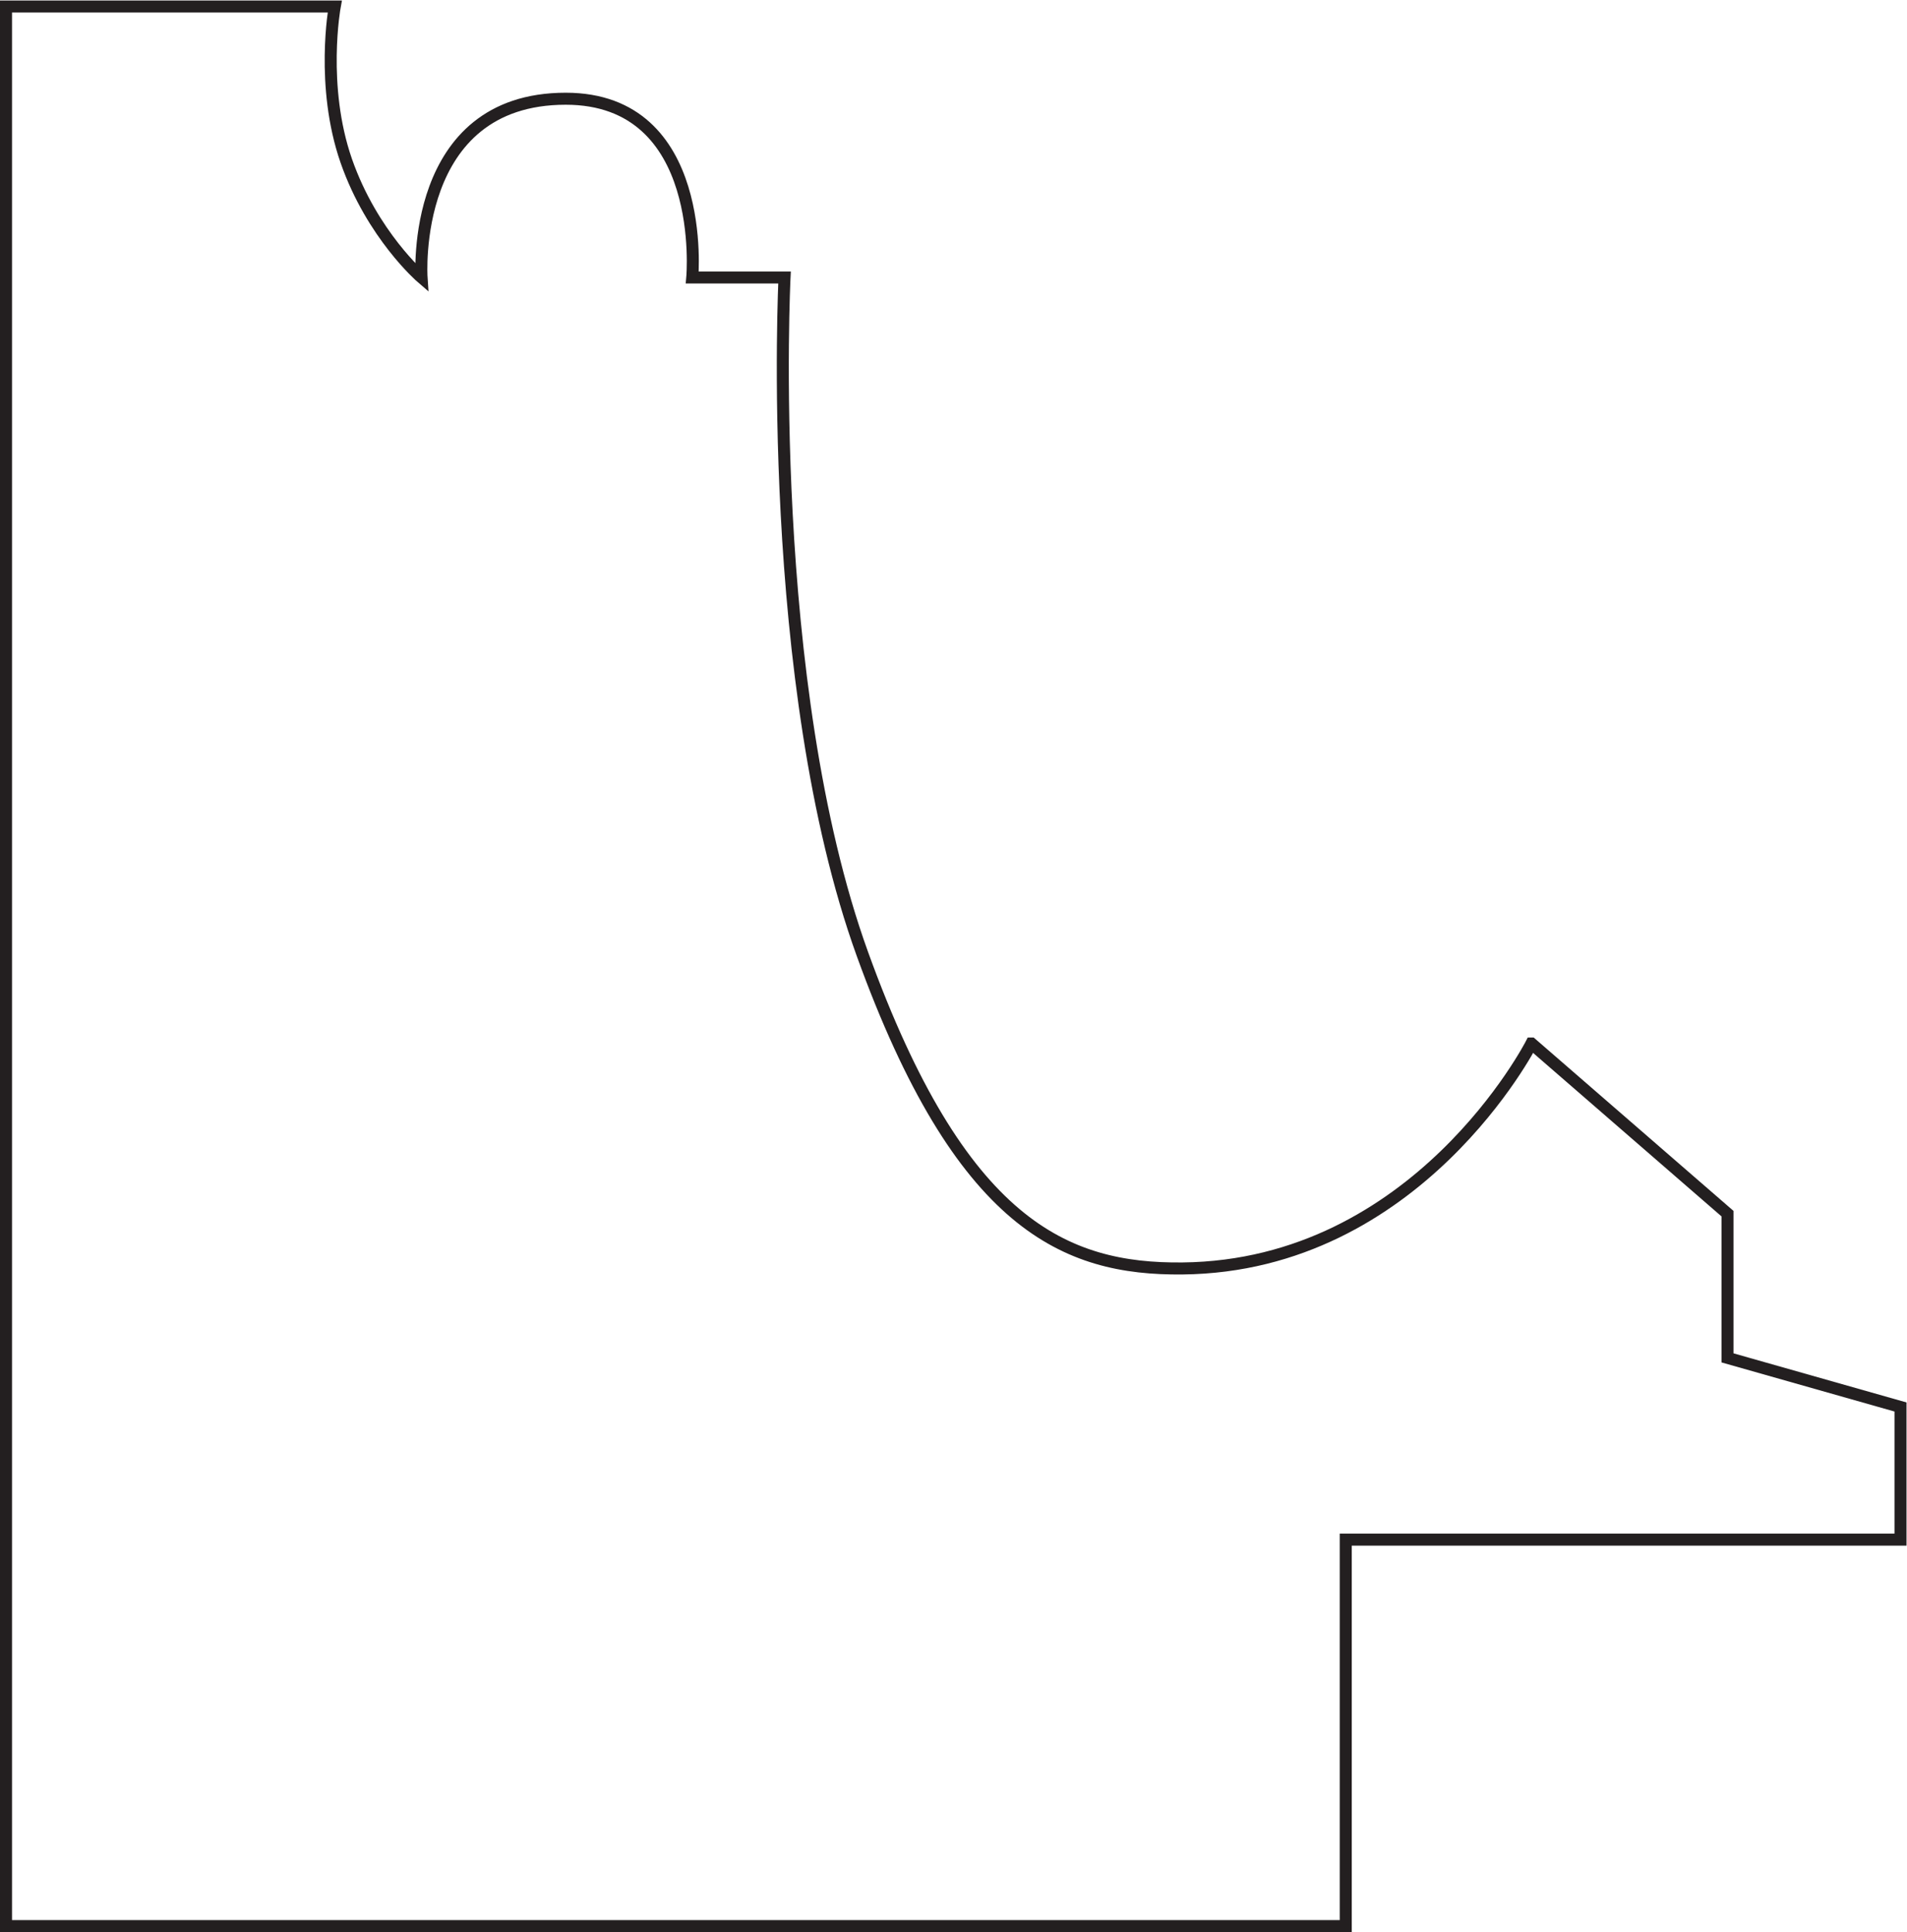 <?xml version="1.0" encoding="UTF-8" standalone="no"?>
<svg
   xmlns:dc="http://purl.org/dc/elements/1.1/"
   xmlns:cc="http://creativecommons.org/ns#"
   xmlns:rdf="http://www.w3.org/1999/02/22-rdf-syntax-ns#"
   xmlns:svg="http://www.w3.org/2000/svg"
   xmlns="http://www.w3.org/2000/svg"
   viewBox="0 0 105.787 107.147"
   height="107.147"
   width="105.787"
   xml:space="preserve"
   id="svg2"
   version="1.1"><defs
     id="defs6" /><g
     transform="matrix(1.333,0,0,-1.333,0,107.147)"
     id="g10"><g
       transform="scale(0.1)"
       id="g12"><path
         id="path14"
         style="fill:none;stroke:#231f20;stroke-width:5;stroke-linecap:butt;stroke-linejoin:miter;stroke-miterlimit:4;stroke-dasharray:none;stroke-opacity:1"
         d="m 637.305,369.676 81.601,-70.781 v -60 l 71.992,-20.43 V 163.281 H 560.039 V 2.5 H 2.5 v 798.59 h 136.801 c 0,0 -6.059,-33.008 4.801,-64.219 10.777,-30.82 31.328,-48.512 31.328,-48.512 0,0 -5,74.371 60,74.371 59.371,0 52.66,-74.371 52.66,-74.371 h 38.39 c 0,0 -8.39,-168.675 32.43,-281.492 40.778,-112.765 84.449,-131.281 133.199,-130.773 97.93,1.015 145.196,93.582 145.196,93.582 z" /></g></g></svg>